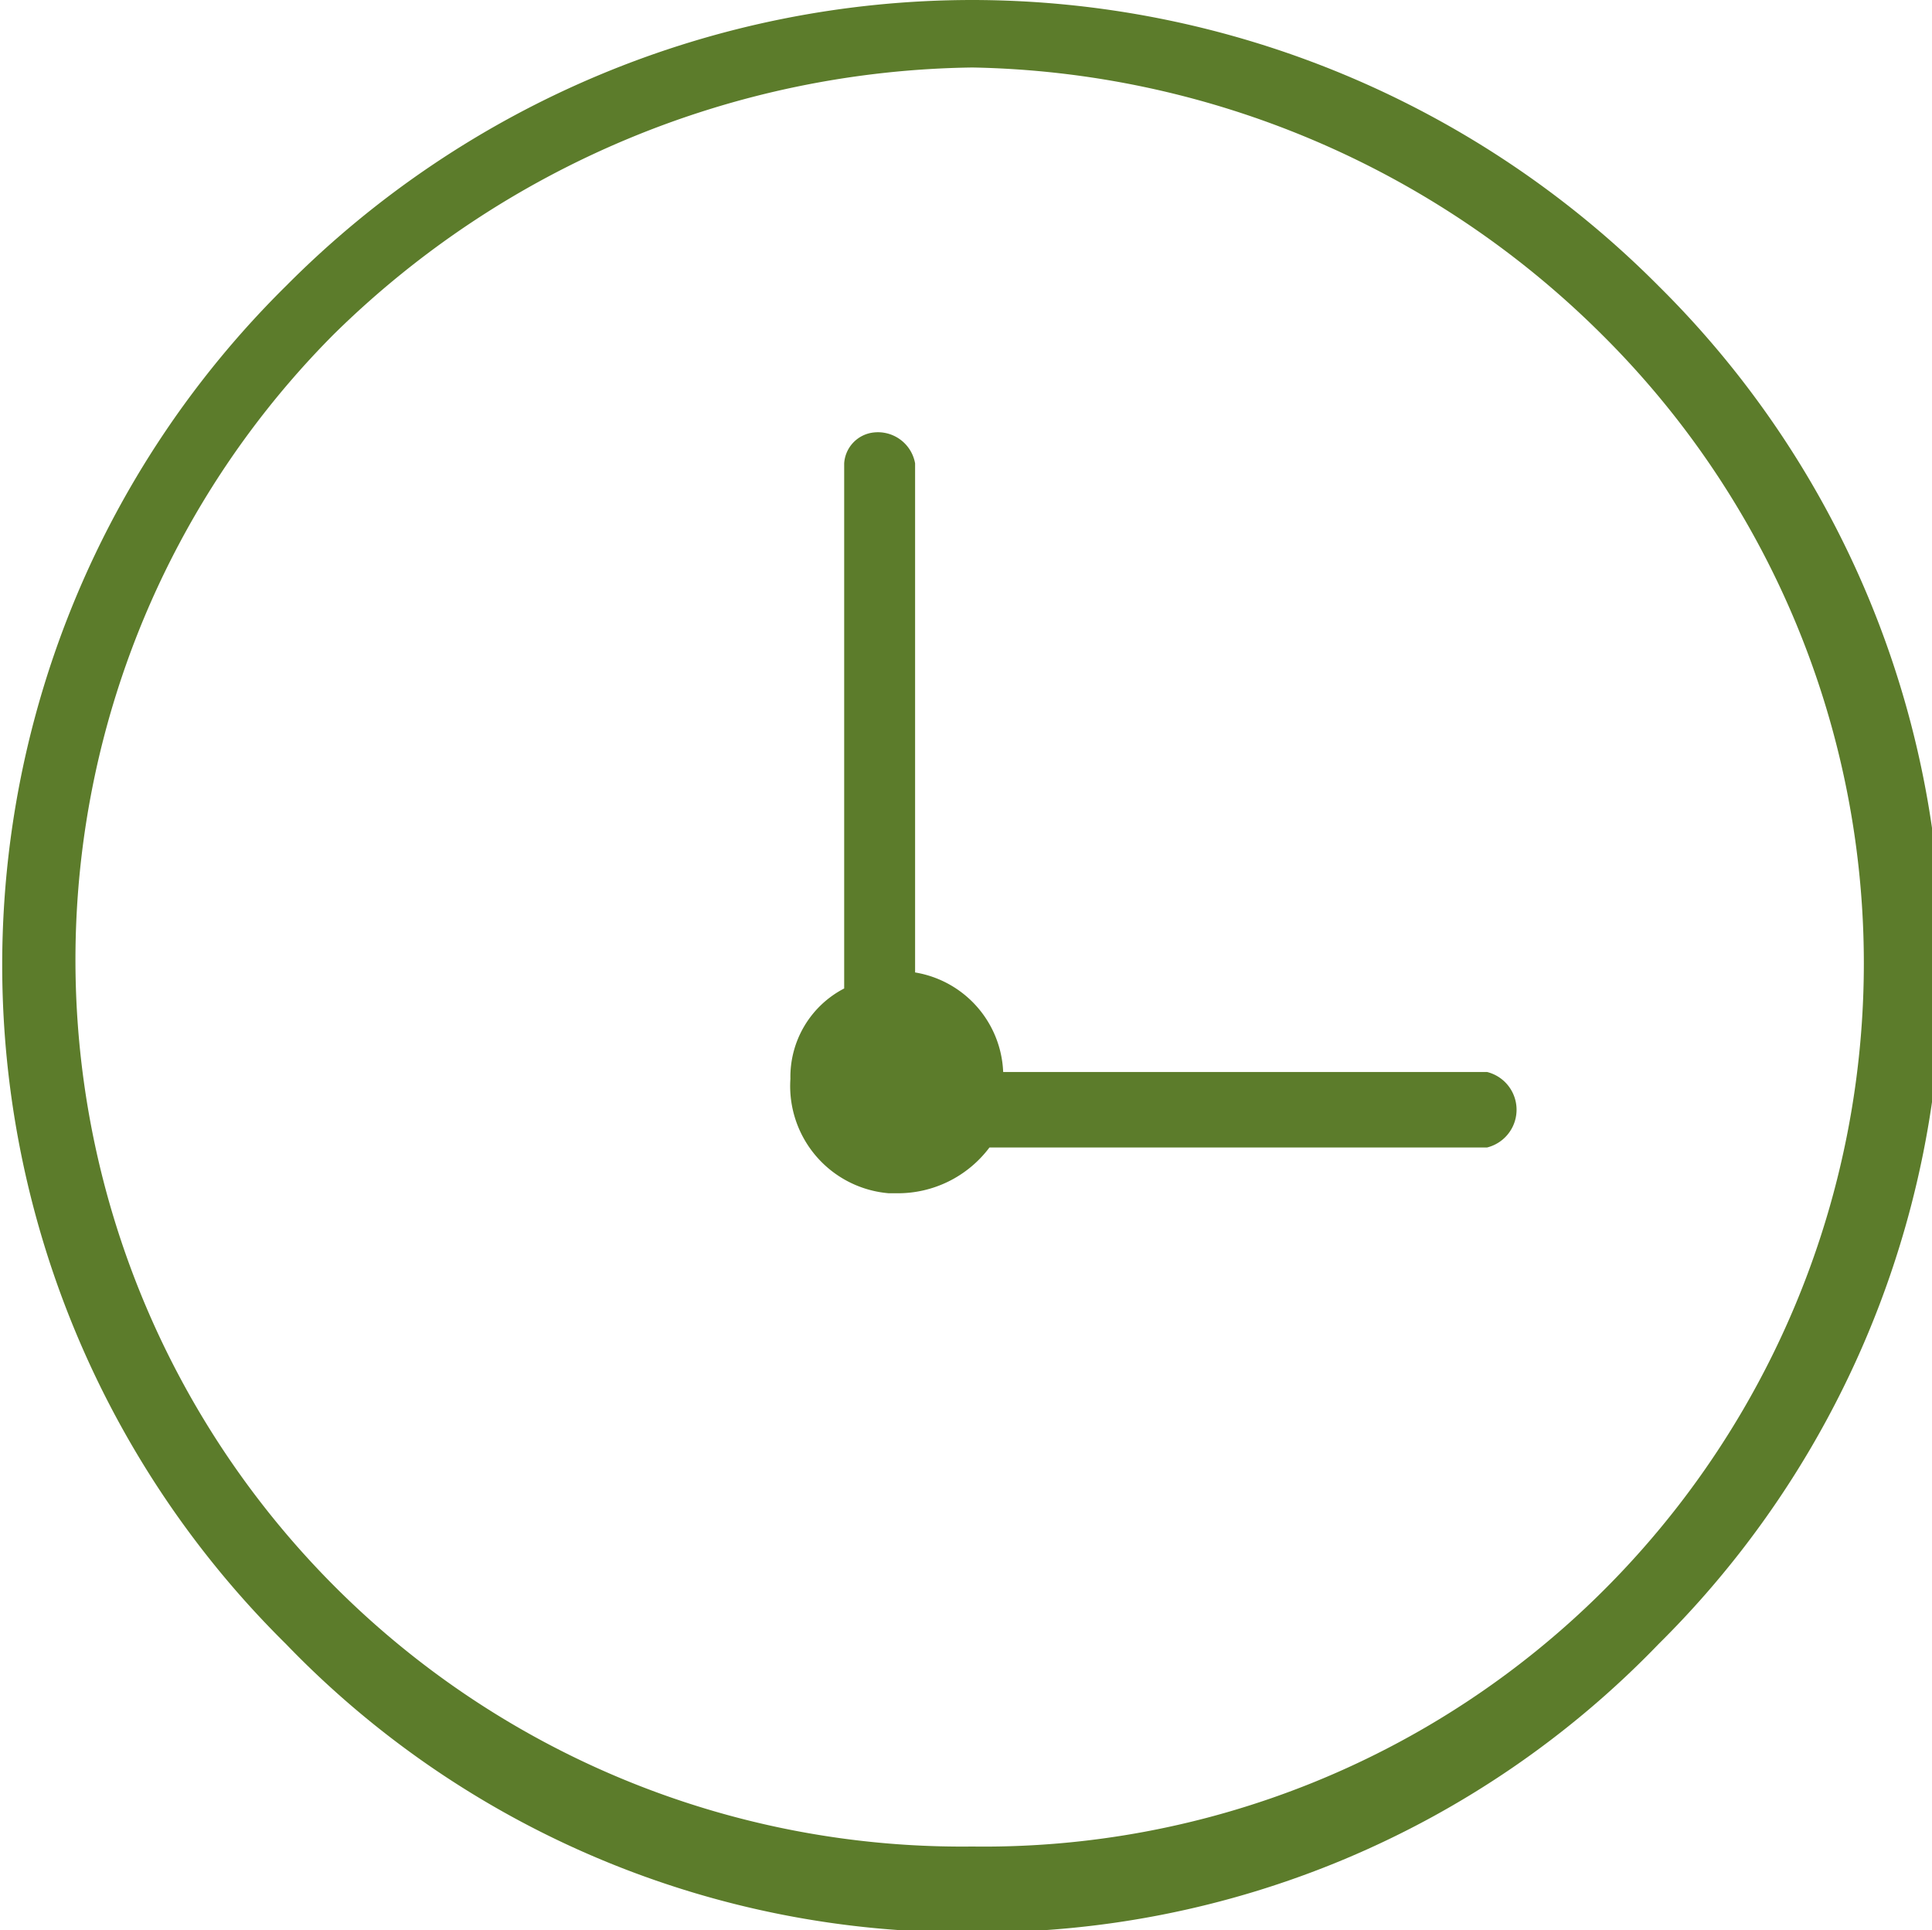 <svg id="Capa_1" data-name="Capa 1" xmlns="http://www.w3.org/2000/svg" viewBox="0 0 16.89 16.87"><g id="Capa_2" data-name="Capa 2"><g id="HOME"><g id="Contacto_header" data-name="Contacto header"><path d="M8.5,0a8.46,8.46,0,0,0-6,2.5,8.34,8.34,0,0,0,0,11.87,8.23,8.23,0,0,0,6,2.52,8.23,8.23,0,0,0,6-2.52,8.35,8.35,0,0,0,0-11.87A8.47,8.47,0,0,0,8.5,0Zm0,16.14A7.75,7.75,0,0,1,2.92,2.92,8.11,8.11,0,0,1,8.5.59,8,8,0,0,1,14,2.92a7.74,7.74,0,0,1,0,11l0,0A7.67,7.67,0,0,1,8.5,16.14ZM7.64,3.78a.29.29,0,0,0-.26.27V8.64a.87.87,0,0,0-.47.79.94.94,0,0,0,.86,1h.07a1,1,0,0,0,.81-.4H13a.34.34,0,0,0,0-.66H8.77A.92.92,0,0,0,8,8.5V4.05A.33.33,0,0,0,7.64,3.78Z" style="fill:#5c7c2b"/></g></g></g></svg>
